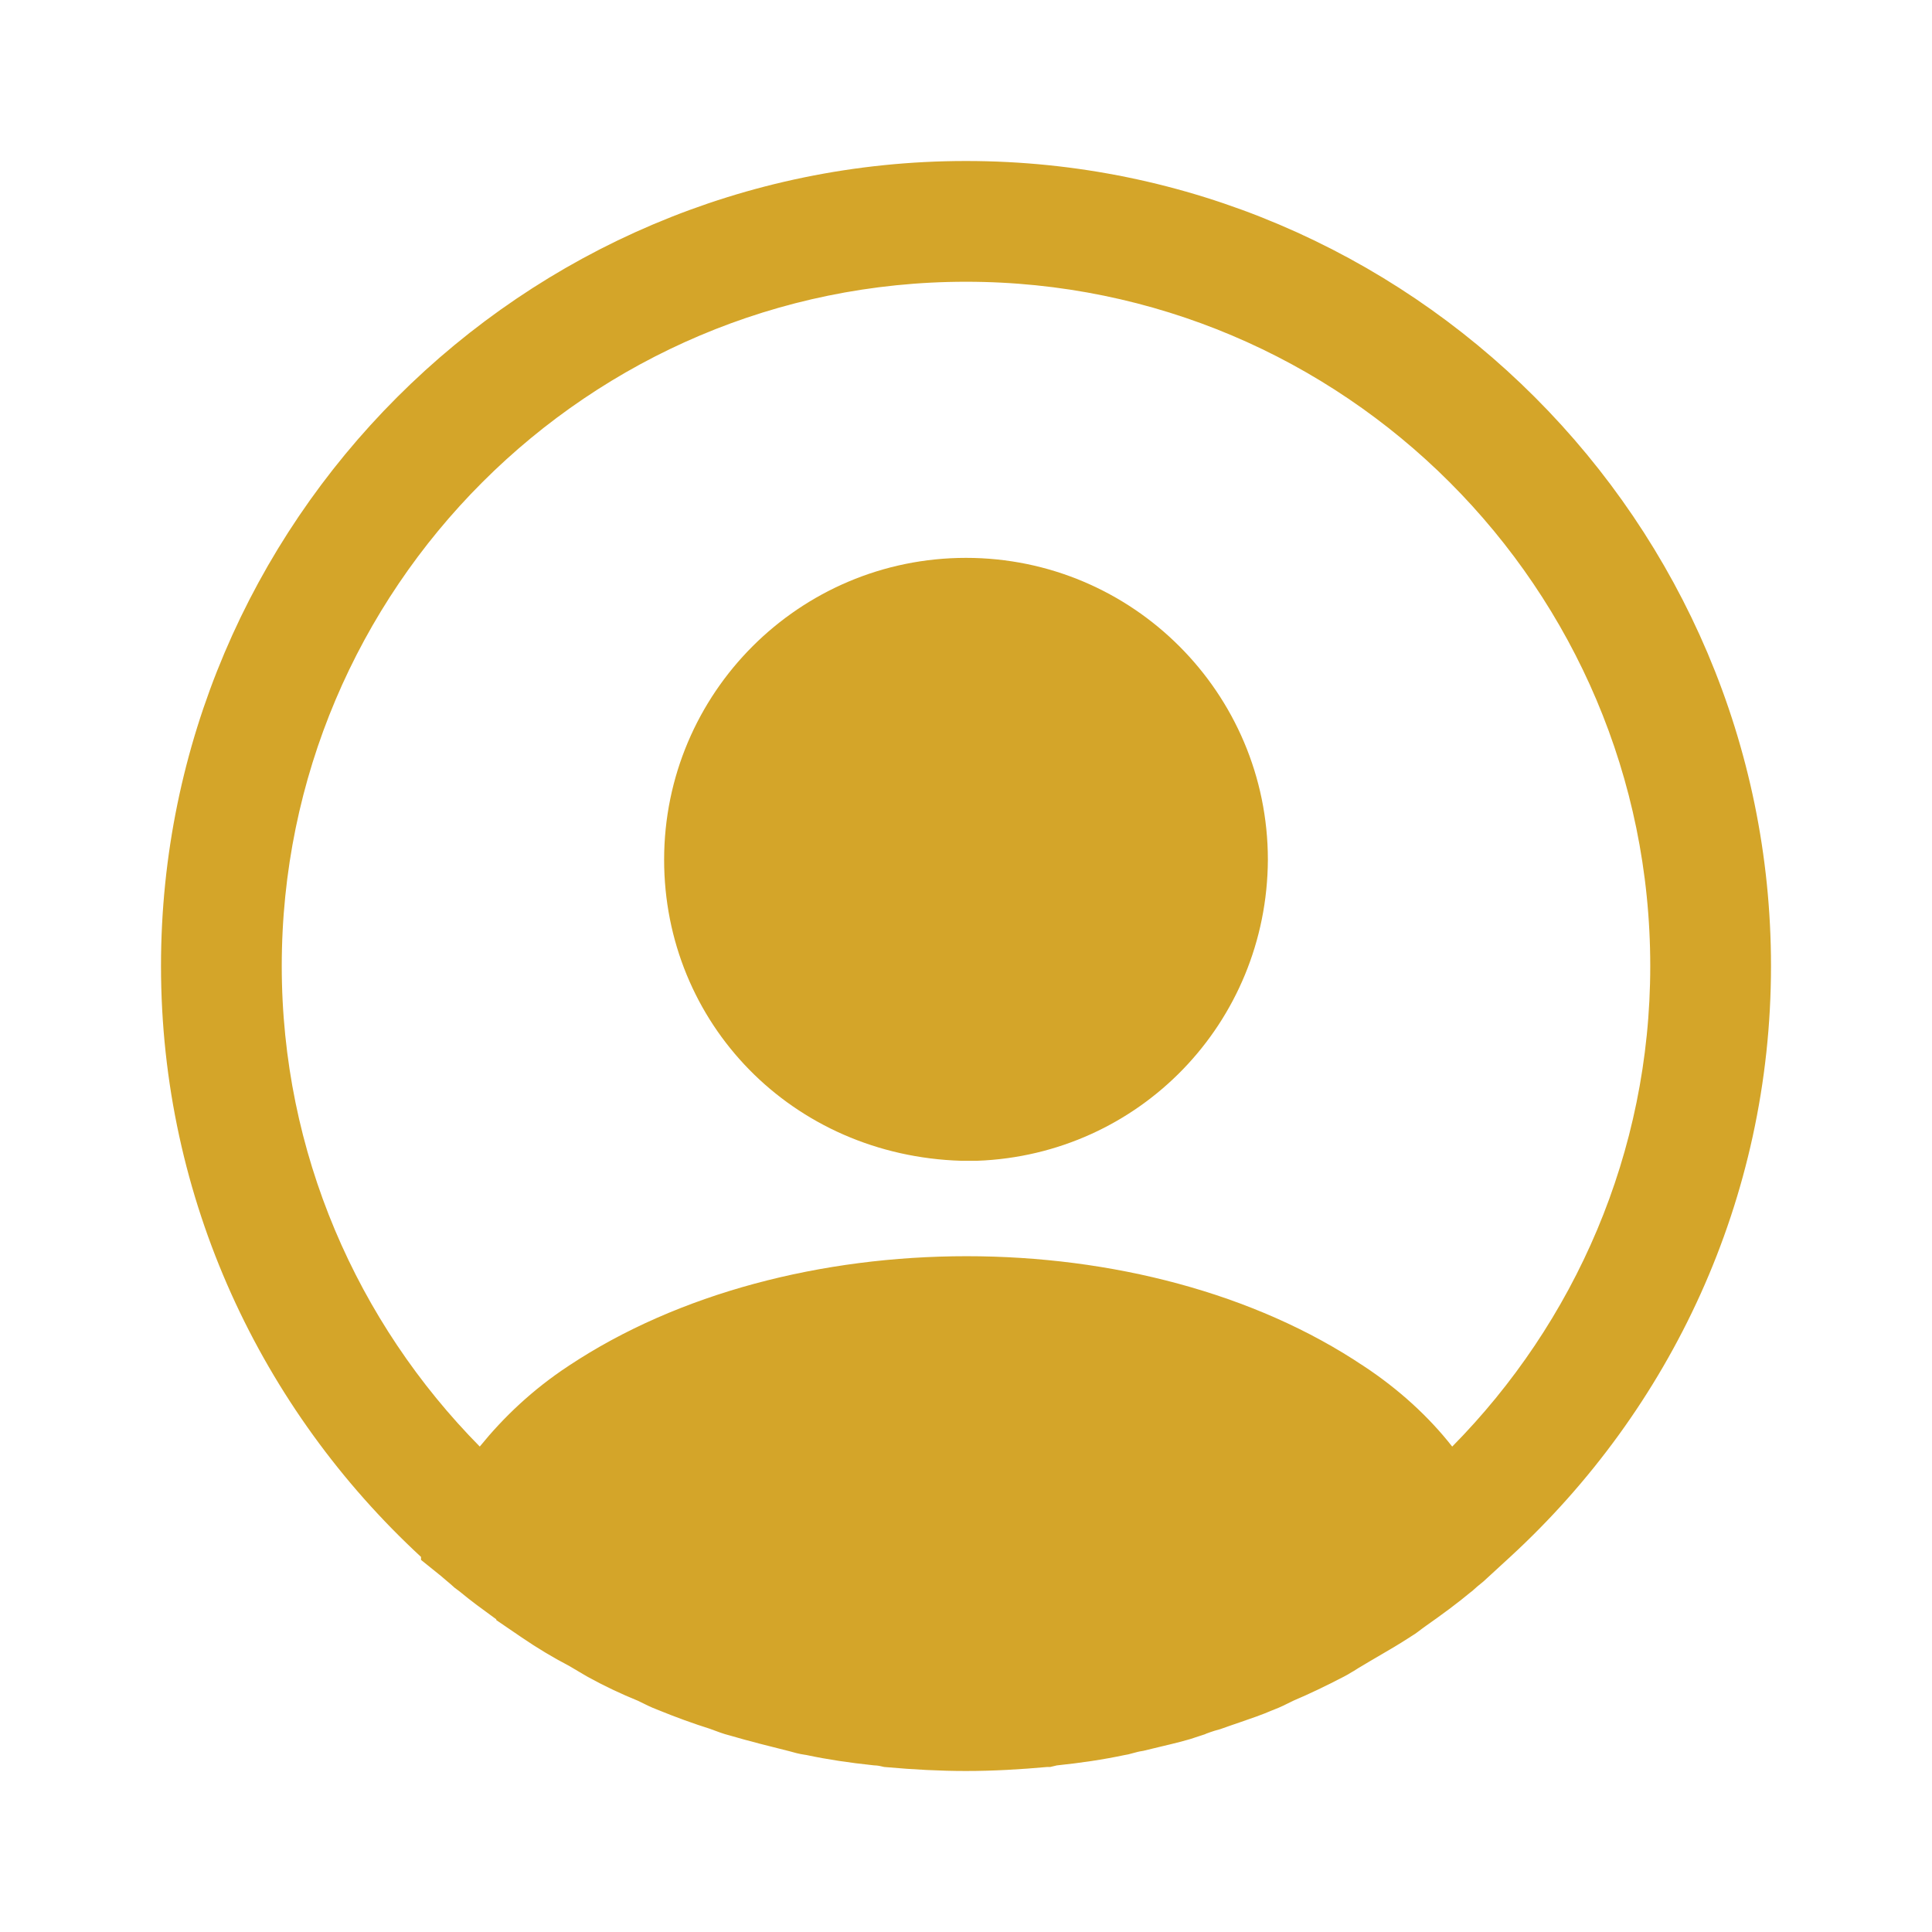 <svg width="24" height="24" viewBox="0 0 24 24" fill="none" xmlns="http://www.w3.org/2000/svg">
<path d="M18.422 18.972L18.103 19.265C18.049 19.308 17.997 19.353 17.973 19.375C17.966 19.38 17.962 19.384 17.96 19.386C17.795 19.523 17.617 19.654 17.423 19.79L17.423 19.79L17.419 19.793C17.371 19.827 17.343 19.849 17.323 19.864C17.297 19.883 17.285 19.893 17.262 19.906L17.25 19.913L17.238 19.921C17.114 20.001 16.998 20.069 16.872 20.142C16.804 20.181 16.734 20.223 16.657 20.269C16.622 20.289 16.585 20.312 16.559 20.329C16.552 20.333 16.545 20.337 16.54 20.34C16.507 20.361 16.485 20.373 16.466 20.383L16.466 20.383L16.458 20.387C16.259 20.491 16.061 20.586 15.863 20.67L15.85 20.676L15.836 20.683C15.752 20.725 15.695 20.753 15.644 20.772L15.634 20.776L15.623 20.78C15.499 20.834 15.38 20.874 15.244 20.921C15.172 20.945 15.096 20.972 15.011 21.002C14.913 21.028 14.821 21.063 14.753 21.088L14.75 21.09C14.608 21.139 14.466 21.172 14.298 21.212C14.237 21.227 14.172 21.242 14.103 21.259C14.04 21.269 13.986 21.284 13.956 21.292L13.953 21.293C13.916 21.303 13.908 21.305 13.908 21.305L13.892 21.308L13.875 21.311C13.617 21.366 13.356 21.404 13.079 21.433L13.043 21.436L13.009 21.445L12.988 21.45H12.987L12.965 21.452C12.645 21.481 12.321 21.5 12 21.5C11.692 21.5 11.38 21.483 11.062 21.455C11.023 21.446 10.962 21.434 10.894 21.431C10.623 21.402 10.367 21.365 10.115 21.311L10.094 21.307L10.072 21.304C10.036 21.299 10.001 21.29 9.927 21.269L9.919 21.267L9.911 21.265C9.67 21.205 9.439 21.147 9.21 21.08L9.201 21.077L9.191 21.075C9.144 21.063 9.091 21.044 9.006 21.012L8.994 21.007L8.982 21.003C8.775 20.938 8.567 20.862 8.359 20.777L8.352 20.774L8.346 20.772C8.295 20.753 8.238 20.725 8.154 20.683L8.137 20.674L8.119 20.667C7.918 20.585 7.726 20.494 7.545 20.394C7.516 20.378 7.484 20.358 7.447 20.336L7.445 20.335C7.409 20.313 7.368 20.289 7.328 20.266L7.32 20.261L7.312 20.257C7.12 20.157 6.939 20.048 6.766 19.93C6.73 19.904 6.696 19.881 6.665 19.86L6.665 19.859C6.633 19.837 6.604 19.817 6.574 19.795C6.526 19.76 6.479 19.726 6.434 19.693C6.288 19.587 6.155 19.49 6.03 19.386L6.01 19.369L5.987 19.354C5.972 19.344 5.967 19.339 5.953 19.326C5.939 19.314 5.917 19.293 5.867 19.252C5.82 19.21 5.771 19.171 5.73 19.138V19.121L5.569 18.973C3.686 17.232 2.5 14.753 2.5 12C2.5 6.766 6.766 2.5 12 2.5C17.234 2.5 21.5 6.766 21.5 12C21.5 14.753 20.314 17.232 18.422 18.972ZM16.661 17.385L16.661 17.385L16.665 17.387C17.063 17.65 17.392 17.954 17.646 18.278L17.997 18.726L18.396 18.321C20.004 16.692 21 14.458 21 12C21 7.034 16.966 3 12 3C7.034 3 3 7.034 3 12C3 14.458 3.996 16.692 5.604 18.321L5.997 18.719L6.348 18.285C6.619 17.951 6.941 17.647 7.335 17.387L7.337 17.386C8.604 16.542 10.294 16.105 12.008 16.105C13.721 16.105 15.406 16.542 16.661 17.385Z" fill="#D4A529" stroke="#D4A529"/>
<path d="M8.75 10.68C8.75 8.886 10.206 7.43 12 7.43C13.793 7.43 15.249 8.885 15.25 10.679C15.241 12.438 13.867 13.855 12.121 13.92H12.121H12.121H12.121H12.121H12.121H12.121H12.121H12.121H12.121H12.121H12.12H12.12H12.12H12.12H12.12H12.12H12.12H12.12H12.12H12.12H12.12H12.12H12.12H12.12H12.12H12.12H12.12H12.12H12.12H12.12H12.12H12.119H12.119H12.119H12.119H12.119H12.119H12.119H12.119H12.119H12.119H12.119H12.119H12.119H12.119H12.119H12.119H12.119H12.118H12.118H12.118H12.118H12.118H12.118H12.118H12.118H12.118H12.118H12.118H12.118H12.118H12.118H12.118H12.118H12.118H12.118H12.118H12.117H12.117H12.117H12.117H12.117H12.117H12.117H12.117H12.117H12.117H12.117H12.117H12.117H12.117H12.117H12.117H12.117H12.117H12.117H12.117H12.116H12.116H12.116H12.116H12.116H12.116H12.116H12.116H12.116H12.116H12.116H12.116H12.116H12.116H12.116H12.116H12.116H12.115H12.115H12.115H12.115H12.115H12.115H12.115H12.115H12.115H12.115H12.115H12.115H12.115H12.115H12.115H12.115H12.114H12.114H12.114H12.114H12.114H12.114H12.114H12.114H12.114H12.114H12.114H12.114H12.114H12.114H12.114H12.114H12.114H12.114H12.114H12.113H12.113H12.113H12.113H12.113H12.113H12.113H12.113H12.113H12.113H12.113H12.113H12.113H12.113H12.113H12.113H12.113H12.113H12.112H12.112H12.112H12.112H12.112H12.112H12.112H12.112H12.112H12.112H12.112H12.112H12.112H12.112H12.112H12.111H12.111H12.111H12.111H12.111H12.111H12.111H12.111H12.111H12.111H12.111H12.111H12.111H12.111H12.111H12.111H12.111H12.111H12.111H12.11H12.11H12.11H12.11H12.11H12.11H12.11H12.11H12.11H12.11H12.11H12.11H12.109H12.109H12.109H12.109H12.109H12.109H12.109H12.109H12.108H12.108H12.108H12.108H12.108H12.108H12.108H12.108H12.107H12.107H12.107H12.107H12.107H12.107H12.107H12.107H12.107H12.106H12.106H12.106H12.106H12.106H12.106H12.106H12.105H12.105H12.105H12.105H12.105H12.105H12.105H12.105H12.104H12.104H12.104H12.104H12.104H12.104H12.104H12.104H12.104H12.103H12.103H12.103H12.103H12.103H12.103H12.103H12.102H12.102H12.102H12.102H12.102H12.102H12.102H12.101H12.101H12.101H12.101H12.101H12.101H12.101H12.101H12.101H12.1H12.1H12.1H12.1H12.1H12.1H12.1H12.099H12.099H12.099H12.099H12.099H12.099H12.099H12.098H12.098H12.098H12.098H12.098H12.098H12.098H12.098H12.097H12.097H12.097H12.097H12.097H12.097H12.097H12.097H12.096H12.096H12.096H12.096H12.096H12.096H12.095H12.095H12.095H12.095H12.095H12.095H12.095H12.095H12.094H12.094H12.094H12.094H12.094H12.094H12.094H12.093H12.093H12.093H12.093H12.093H12.093H12.093H12.092H12.092H12.092H12.092H12.092H12.092H12.092H12.091H12.091H12.091H12.091H12.091H12.091H12.091H12.091H12.09H12.09H12.09H12.09H12.09H12.09H12.089H12.089H12.089H12.089H12.089H12.089H12.089H12.088H12.088H12.088H12.088H12.088H12.088H12.088H12.088H12.087H12.087H12.087H12.087H12.087H12.087H12.086H12.086H12.086H12.086H12.086H12.086H12.086H12.085H12.085H12.085H12.085H12.085H12.085H12.085H12.085H12.084H12.084H12.084H12.084H12.084H12.084H12.084H12.083H12.083H12.083H12.083H12.083H12.083H12.082H12.082H12.082H12.082H12.082H12.082H12.082H12.081H12.081H12.081H12.081H12.081H12.081H12.081H12.08H12.08H12.08H12.08H12.08H12.08H12.079H12.079H12.079H12.079H12.079H12.079H12.079H12.079H12.078H12.078H12.078H12.078H12.078H12.078H12.078H12.077H12.077H12.077H12.077H12.077H12.077H12.076H12.076H12.076H12.076H12.076H12.076H12.076H12.075H12.075H12.075H12.075H12.075H12.075H12.075H12.074H12.074H12.074H12.074H12.074H12.074H12.073H12.073H12.073H12.073H12.073H12.073H12.073H12.072H12.072H12.072H12.072H12.072H12.072H12.072H12.072H12.071H12.071H12.071H12.071H12.071H12.071H12.07H12.07H12.07H12.07H12.07H12.07H12.07H12.069H12.069H12.069H12.069H12.069H12.069H12.069H12.068H12.068H12.068H12.068H12.068H12.068H12.068H12.067H12.067H12.067H12.067H12.067H12.067H12.066H12.066H12.066H12.066H12.066H12.066H12.066H12.066H12.065H12.065H12.065H12.065H12.065H12.065H12.065H12.064H12.064H12.064H12.064H12.064H12.064H12.063H12.063H12.063H12.063H12.063H12.063H12.063H12.062H12.062H12.062H12.062H12.062H12.062H12.062H12.062H12.061H12.061H12.061H12.061H12.061H12.061H12.06H12.06H12.06H12.06H12.06H12.06H12.06H12.059H12.059H12.059H12.059H12.059H12.059H12.059H12.059H12.058H12.058H12.058H12.058H12.058H12.058H12.057H12.057H12.057H12.057H12.057H12.057H12.057H12.057H12.056H12.056H12.056H12.056H12.056H12.056H12.056H12.056H12.055H12.055H12.055H12.055H12.055H12.055H12.055H12.054H12.054H12.054H12.054H12.054H12.054H12.053H12.053H12.053H12.053H12.053H12.053H12.053H12.053H12.052H12.052H12.052H12.052H12.052H12.052H12.052H12.052H12.051H12.051H12.051H12.051H12.051H12.051H12.051H12.05H12.05H12.05H12.05H12.05H12.05H12.05H12.05H12.049H12.049H12.049H12.049H12.049H12.049H12.049H12.049H12.048H12.048H12.048H12.048H12.048H12.048H12.047H12.047H12.047H12.047H12.047H12.047H12.047H12.047H12.046H12.046H12.046H12.046H12.046H12.046H12.046H12.046H12.046H12.045H12.045H12.045H12.045H12.045H12.045H12.045H12.044H12.044H12.044H12.044H12.044H12.044H12.044H12.044H12.043H12.043H12.043H12.043H12.043H12.043H12.043H12.043H12.043H12.042H12.042H12.042H12.042H12.042H12.042H12.042H12.041H12.041H12.041H12.041H12.041H12.041H12.041H12.041H12.041H12.04H12.04H12.04H12.04H12.04H12.04H12.04H12.04H12.04H12.039H12.039H12.039H12.039H12.039H12.039H12.039H12.039H12.038H12.038H12.038H12.038H12.038H12.038H12.038H12.038H12.037H12.037H12.037H12.037H12.037H12.037H12.037H12.037H12.036H12.036H12.036H12.036H12.036H12.036H12.036H12.036H12.035H12.035H12.035H12.035H12.035H12.035H12.035H12.034H12.034H12.034H12.034H12.034H12.034H12.034H12.034H12.033H12.033H12.033H12.033H12.033H12.033H12.033H12.032H12.032H12.032H12.032H12.032H12.032H12.031H12.031H12.031H12.031H12.031H12.031H12.031H12.03H12.03H12.03H12.03H12.03H12.03H12.03H12.029H12.029H12.029H12.029H12.029H12.029H12.028H12.028H12.028H12.028H12.028H12.028H12.028H12.027H12.027H12.027H12.027H12.027H12.027H12.027H12.026H12.026H12.026H12.026H12.026H12.026H12.025H12.025H12.025H12.025H12.025H12.025H12.024H12.024H12.024H12.024H12.024H12.024H12.024H12.023H12.023H12.023H12.023H12.023H12.023H12.022H12.022H12.022H12.022H12.022H12.022H12.021H12.021H12.021H12.021H12.021H12.021H12.02H12.02H12.02H12.02H12.02H12.02H12.019H12.019H12.019H12.019H12.019H12.018H12.018H12.018H12.018H12.018H12.018H12.018H12.017H12.017H12.017H12.017H12.017H12.017H12.016H12.016H12.016H12.016H12.016H12.015H12.015H12.015H12.015H12.015H12.015H12.014H12.014H12.014H12.014H12.014H12.014H12.013H12.013H12.013H12.013H12.013H12.012H12.012H12.012H12.012H12.012H12.011H12.011H12.011H12.011H12.011H12.011H12.011H12.01H12.01H12.01H12.01H12.01H12.009H12.009H12.009H12.009H12.009H12.008H12.008H12.008H12.008H12.008H12.008H12.007H12.007H12.007H12.007H12.007H12.006H12.006H12.006H12.006H12.006H12.005H12.005H12.005H12.005H12.005H12.005H12.004H12.004H12.004H12.004H12.004H12.004H12.003H12.003H12.003H12.003H12.002H12.002H12.002H12.002H12.002H12.002H12.001H12.001H12.001H12.001H12.001H12.001H12H12H12H12H11.999H11.999H11.999H11.999H11.999H11.999H11.998H11.998H11.998H11.998H11.998H11.997H11.997H11.997H11.997H11.997H11.996H11.996H11.996H11.996H11.996H11.995H11.995H11.995H11.995H11.995H11.995H11.994H11.994H11.994H11.994H11.994H11.993H11.993H11.993H11.993H11.993H11.992H11.992H11.992H11.992H11.992H11.991H11.991H11.991H11.991H11.991H11.991H11.99H11.99H11.99H11.99H11.989H11.989H11.989H11.989H11.989H11.989H11.988H11.988H11.988H11.988H11.988H11.987H11.987H11.987H11.987H11.987H11.986H11.986H11.986H11.986H11.986H11.985H11.985H11.985H11.985H11.985H11.984H11.984H11.984H11.984H11.984H11.983H11.983H11.983H11.983H11.983H11.982H11.982H11.982H11.982H11.982H11.982H11.981H11.981H11.981H11.981H11.98H11.98H11.98H11.98H11.98H11.98H11.979H11.979H11.979H11.979H11.979H11.978H11.978H11.978H11.978H11.978H11.977H11.977H11.977H11.977H11.977H11.976H11.976H11.976H11.976H11.976H11.976H11.975H11.975H11.975H11.975H11.975H11.974H11.974H11.974H11.974H11.973H11.973H11.973H11.973H11.973H11.973H11.972H11.972H11.972H11.972H11.972H11.971H11.971H11.971H11.971H11.971H11.97H11.97H11.97H11.97H11.97H11.97H11.969H11.969H11.969H11.969H11.969H11.968H11.968H11.968H11.968H11.967H11.967H11.967H11.967H11.967H11.967H11.966H11.966H11.966H11.966H11.966H11.965H11.965H11.965H11.965H11.965H11.964H11.964H11.964H11.964H11.964H11.963H11.963H11.963H11.963H11.963H11.963H11.962H11.962H11.962H11.962H11.962H11.961H11.961H11.961H11.961H11.961H11.96H11.96H11.96H11.96H11.96H11.96H11.959H11.959H11.959H11.959H11.959H11.959H11.958H11.958H11.958H11.958H11.958H11.957H11.957C10.117 13.864 8.75 12.433 8.75 10.68Z" fill="#D4A529" stroke="#D4A529"/>
</svg>
